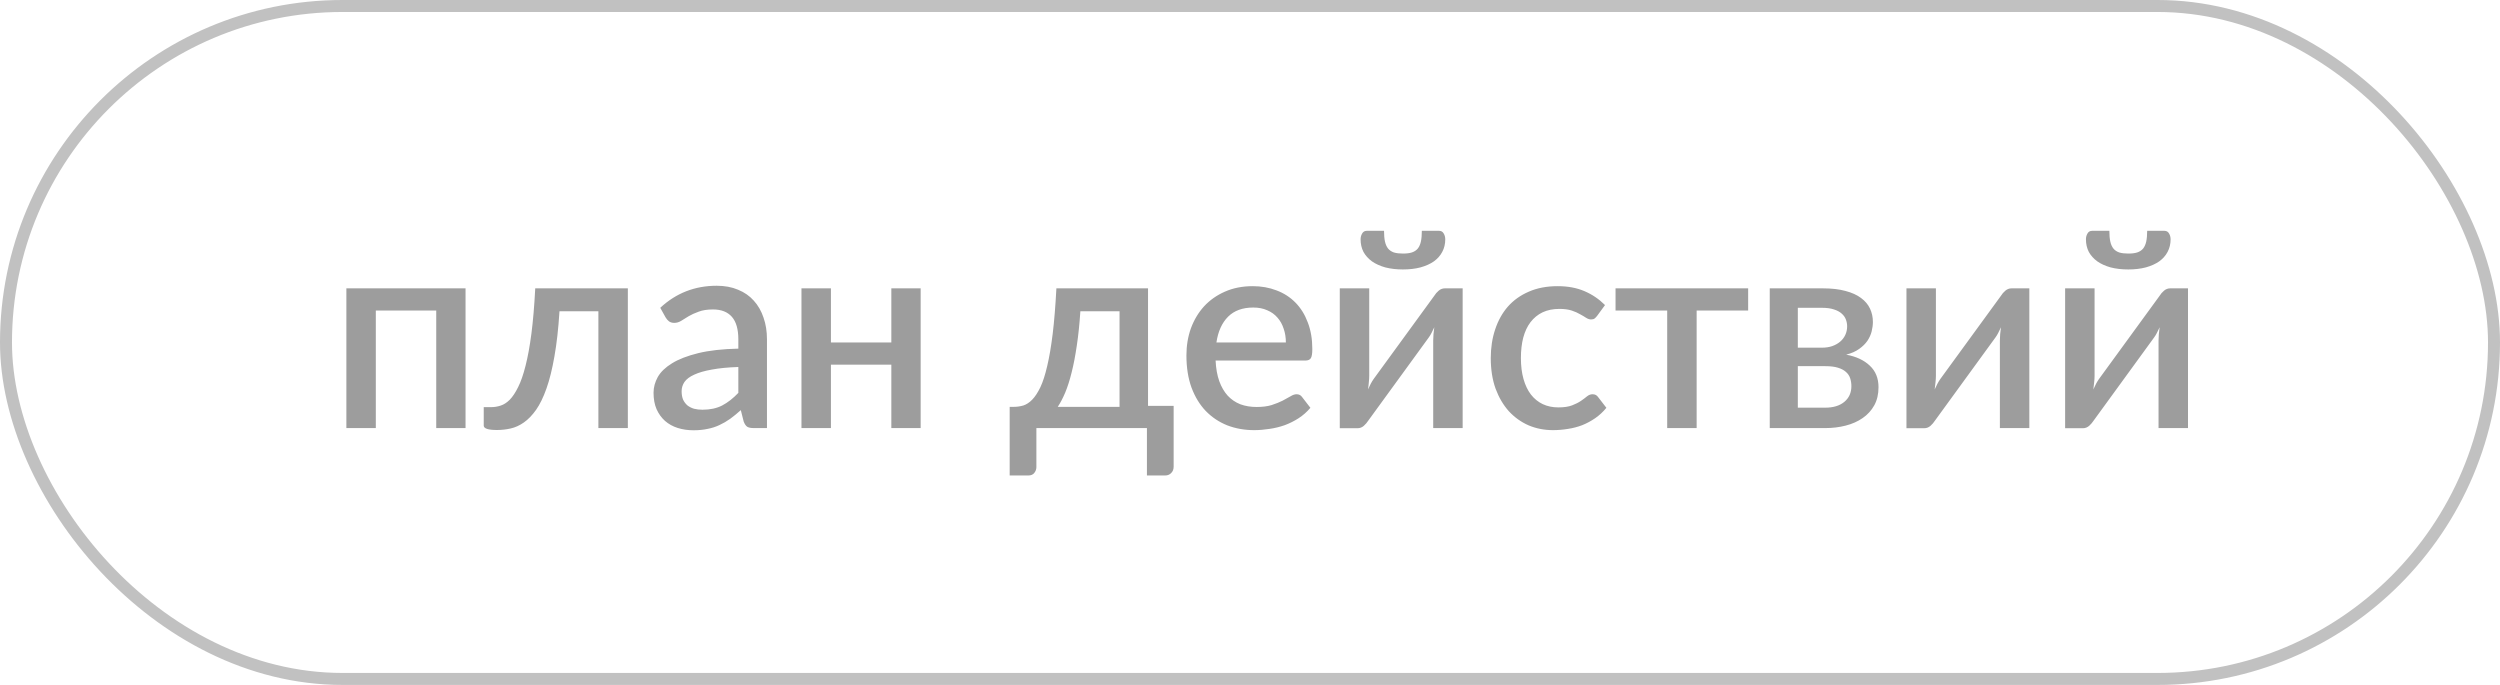 <?xml version="1.0" encoding="UTF-8"?> <svg xmlns="http://www.w3.org/2000/svg" width="146" height="40" viewBox="0 0 146 40" fill="none"> <path d="M27.188 25H25.476V18.136H21.948V25H20.228V16.84H27.188V25ZM36.666 25H34.946V18.176H32.674C32.61 19.195 32.511 20.075 32.378 20.816C32.25 21.552 32.096 22.176 31.914 22.688C31.733 23.2 31.53 23.616 31.306 23.936C31.082 24.251 30.845 24.496 30.594 24.672C30.343 24.848 30.085 24.965 29.818 25.024C29.557 25.083 29.293 25.112 29.026 25.112C28.509 25.112 28.25 25.027 28.25 24.856V23.776H28.698C28.874 23.776 29.053 23.747 29.234 23.688C29.421 23.629 29.599 23.515 29.77 23.344C29.941 23.168 30.104 22.923 30.258 22.608C30.418 22.293 30.562 21.88 30.69 21.368C30.823 20.851 30.938 20.224 31.034 19.488C31.13 18.747 31.205 17.864 31.258 16.84H36.666V25ZM43.119 21.432C42.506 21.453 41.988 21.504 41.567 21.584C41.146 21.659 40.804 21.757 40.543 21.88C40.282 21.997 40.092 22.139 39.975 22.304C39.863 22.469 39.807 22.651 39.807 22.848C39.807 23.04 39.836 23.205 39.895 23.344C39.959 23.477 40.044 23.589 40.151 23.68C40.263 23.765 40.391 23.829 40.535 23.872C40.684 23.909 40.847 23.928 41.023 23.928C41.471 23.928 41.855 23.845 42.175 23.68C42.5 23.509 42.815 23.264 43.119 22.944V21.432ZM38.559 17.976C39.482 17.117 40.58 16.688 41.855 16.688C42.324 16.688 42.74 16.765 43.103 16.92C43.471 17.069 43.778 17.283 44.023 17.56C44.274 17.837 44.463 18.168 44.591 18.552C44.724 18.931 44.791 19.352 44.791 19.816V25H44.023C43.858 25 43.732 24.976 43.647 24.928C43.562 24.875 43.49 24.771 43.431 24.616L43.263 23.952C43.055 24.139 42.85 24.307 42.647 24.456C42.444 24.6 42.234 24.723 42.015 24.824C41.802 24.925 41.57 25 41.319 25.048C41.074 25.101 40.802 25.128 40.503 25.128C40.172 25.128 39.863 25.083 39.575 24.992C39.292 24.901 39.047 24.765 38.839 24.584C38.631 24.397 38.466 24.168 38.343 23.896C38.226 23.624 38.167 23.304 38.167 22.936C38.167 22.621 38.25 22.315 38.415 22.016C38.586 21.717 38.863 21.451 39.247 21.216C39.636 20.976 40.146 20.779 40.775 20.624C41.41 20.469 42.191 20.381 43.119 20.36V19.816C43.119 19.229 42.994 18.792 42.743 18.504C42.492 18.216 42.124 18.072 41.639 18.072C41.308 18.072 41.031 18.115 40.807 18.2C40.583 18.28 40.388 18.368 40.223 18.464C40.058 18.56 39.911 18.651 39.783 18.736C39.655 18.816 39.519 18.856 39.375 18.856C39.258 18.856 39.156 18.827 39.071 18.768C38.991 18.704 38.924 18.627 38.871 18.536L38.559 17.976ZM53.766 16.84V25H52.054V21.296H48.526V25H46.806V16.84H48.526V20H52.054V16.84H53.766ZM65.381 23.76V18.176H63.093C63.045 18.923 62.975 19.592 62.885 20.184C62.799 20.776 62.698 21.301 62.581 21.76C62.469 22.213 62.343 22.605 62.205 22.936C62.066 23.261 61.922 23.536 61.773 23.76H65.381ZM68.541 23.704V27.248C68.541 27.408 68.493 27.533 68.397 27.624C68.306 27.72 68.189 27.768 68.045 27.768H66.981V25H60.525V27.28C60.525 27.403 60.485 27.515 60.405 27.616C60.33 27.717 60.213 27.768 60.053 27.768H58.965V23.76H59.213C59.399 23.76 59.583 23.733 59.765 23.68C59.946 23.621 60.119 23.507 60.285 23.336C60.45 23.165 60.607 22.925 60.757 22.616C60.906 22.301 61.039 21.888 61.157 21.376C61.279 20.864 61.386 20.237 61.477 19.496C61.567 18.755 61.639 17.869 61.693 16.84H67.045V23.704H68.541ZM75.095 20C75.095 19.712 75.053 19.445 74.967 19.2C74.887 18.949 74.767 18.733 74.607 18.552C74.447 18.365 74.247 18.221 74.007 18.12C73.773 18.013 73.501 17.96 73.191 17.96C72.567 17.96 72.077 18.139 71.719 18.496C71.362 18.853 71.135 19.355 71.039 20H75.095ZM70.991 21.056C71.013 21.52 71.085 21.923 71.207 22.264C71.33 22.6 71.493 22.88 71.695 23.104C71.903 23.328 72.149 23.496 72.431 23.608C72.719 23.715 73.039 23.768 73.391 23.768C73.727 23.768 74.018 23.731 74.263 23.656C74.509 23.576 74.722 23.491 74.903 23.4C75.085 23.304 75.239 23.219 75.367 23.144C75.495 23.064 75.613 23.024 75.719 23.024C75.858 23.024 75.965 23.077 76.039 23.184L76.527 23.816C76.325 24.056 76.095 24.259 75.839 24.424C75.583 24.589 75.311 24.725 75.023 24.832C74.735 24.933 74.439 25.005 74.135 25.048C73.831 25.096 73.535 25.12 73.247 25.12C72.682 25.12 72.157 25.027 71.671 24.84C71.191 24.648 70.773 24.368 70.415 24C70.063 23.632 69.786 23.176 69.583 22.632C69.386 22.088 69.287 21.461 69.287 20.752C69.287 20.187 69.375 19.659 69.551 19.168C69.733 18.677 69.989 18.251 70.319 17.888C70.655 17.525 71.061 17.24 71.535 17.032C72.015 16.819 72.557 16.712 73.159 16.712C73.661 16.712 74.125 16.795 74.551 16.96C74.978 17.12 75.346 17.357 75.655 17.672C75.965 17.987 76.205 18.373 76.375 18.832C76.551 19.285 76.639 19.803 76.639 20.384C76.639 20.651 76.61 20.829 76.551 20.92C76.493 21.011 76.386 21.056 76.231 21.056H70.991ZM85.419 16.84V25H83.699V19.888C83.699 19.776 83.705 19.653 83.715 19.52C83.726 19.387 83.742 19.251 83.763 19.112C83.71 19.229 83.657 19.339 83.603 19.44C83.555 19.536 83.502 19.624 83.443 19.704L79.899 24.576C79.835 24.677 79.75 24.776 79.643 24.872C79.537 24.963 79.417 25.008 79.283 25.008H78.243V16.84H79.963V21.952C79.963 22.064 79.955 22.189 79.939 22.328C79.929 22.467 79.913 22.605 79.891 22.744C79.998 22.499 80.107 22.296 80.219 22.136L83.763 17.272C83.827 17.165 83.913 17.067 84.019 16.976C84.126 16.885 84.246 16.84 84.379 16.84H85.419ZM81.931 14.808C82.139 14.808 82.313 14.787 82.451 14.744C82.595 14.696 82.71 14.621 82.795 14.52C82.881 14.413 82.942 14.277 82.979 14.112C83.017 13.941 83.035 13.731 83.035 13.48H84.043C84.166 13.48 84.257 13.533 84.315 13.64C84.374 13.741 84.403 13.853 84.403 13.976C84.403 14.248 84.345 14.493 84.227 14.712C84.115 14.925 83.953 15.109 83.739 15.264C83.526 15.413 83.265 15.531 82.955 15.616C82.651 15.696 82.31 15.736 81.931 15.736C81.553 15.736 81.209 15.696 80.899 15.616C80.595 15.531 80.337 15.413 80.123 15.264C79.91 15.109 79.745 14.925 79.627 14.712C79.515 14.493 79.459 14.248 79.459 13.976C79.459 13.853 79.489 13.741 79.547 13.64C79.606 13.533 79.697 13.48 79.819 13.48H80.827C80.827 13.731 80.846 13.941 80.883 14.112C80.921 14.277 80.982 14.413 81.067 14.52C81.153 14.621 81.265 14.696 81.403 14.744C81.547 14.787 81.723 14.808 81.931 14.808ZM93.277 18.44C93.224 18.509 93.173 18.563 93.125 18.6C93.077 18.637 93.008 18.656 92.917 18.656C92.826 18.656 92.73 18.624 92.629 18.56C92.533 18.496 92.416 18.427 92.277 18.352C92.144 18.272 91.981 18.2 91.789 18.136C91.597 18.072 91.357 18.04 91.069 18.04C90.696 18.04 90.368 18.107 90.085 18.24C89.808 18.373 89.573 18.565 89.381 18.816C89.194 19.061 89.053 19.363 88.957 19.72C88.866 20.072 88.821 20.469 88.821 20.912C88.821 21.371 88.872 21.779 88.973 22.136C89.074 22.493 89.218 22.795 89.405 23.04C89.597 23.285 89.826 23.472 90.093 23.6C90.365 23.728 90.669 23.792 91.005 23.792C91.336 23.792 91.605 23.752 91.813 23.672C92.021 23.592 92.194 23.504 92.333 23.408C92.472 23.312 92.589 23.224 92.685 23.144C92.786 23.064 92.893 23.024 93.005 23.024C93.144 23.024 93.25 23.077 93.325 23.184L93.813 23.816C93.616 24.056 93.397 24.259 93.157 24.424C92.917 24.589 92.664 24.725 92.397 24.832C92.13 24.933 91.853 25.005 91.565 25.048C91.277 25.096 90.986 25.12 90.693 25.12C90.186 25.12 89.712 25.027 89.269 24.84C88.832 24.648 88.448 24.373 88.117 24.016C87.792 23.653 87.533 23.213 87.341 22.696C87.154 22.173 87.061 21.579 87.061 20.912C87.061 20.309 87.146 19.752 87.317 19.24C87.488 18.723 87.736 18.277 88.061 17.904C88.392 17.531 88.8 17.24 89.285 17.032C89.77 16.819 90.33 16.712 90.965 16.712C91.557 16.712 92.077 16.808 92.525 17C92.978 17.192 93.381 17.464 93.733 17.816L93.277 18.44ZM102.092 18.136H99.084V25H97.364V18.136H94.348V16.84H102.092V18.136ZM106.593 23.808C107.062 23.808 107.433 23.696 107.705 23.472C107.982 23.243 108.121 22.936 108.121 22.552C108.121 22.387 108.097 22.232 108.049 22.088C108.001 21.944 107.918 21.821 107.801 21.72C107.683 21.613 107.526 21.531 107.329 21.472C107.137 21.413 106.894 21.384 106.601 21.384H104.993V23.808H106.593ZM104.993 17.976V20.304H106.409C106.622 20.304 106.817 20.275 106.993 20.216C107.174 20.152 107.329 20.067 107.457 19.96C107.59 19.848 107.691 19.717 107.761 19.568C107.835 19.413 107.873 19.243 107.873 19.056C107.873 18.923 107.849 18.792 107.801 18.664C107.753 18.531 107.67 18.413 107.553 18.312C107.441 18.211 107.291 18.131 107.105 18.072C106.918 18.008 106.686 17.976 106.409 17.976H104.993ZM106.465 16.84C106.971 16.84 107.409 16.891 107.777 16.992C108.145 17.088 108.446 17.224 108.681 17.4C108.921 17.576 109.097 17.784 109.209 18.024C109.321 18.264 109.377 18.523 109.377 18.8C109.377 18.976 109.353 19.16 109.305 19.352C109.257 19.544 109.174 19.728 109.057 19.904C108.939 20.075 108.779 20.232 108.577 20.376C108.379 20.52 108.126 20.632 107.817 20.712C108.398 20.819 108.857 21.032 109.193 21.352C109.534 21.667 109.705 22.088 109.705 22.616C109.705 23.021 109.622 23.373 109.457 23.672C109.291 23.971 109.065 24.219 108.777 24.416C108.494 24.613 108.163 24.76 107.785 24.856C107.411 24.952 107.017 25 106.601 25H103.353V16.84H106.465ZM118.513 16.84V25H116.793V19.888C116.793 19.776 116.798 19.653 116.809 19.52C116.82 19.387 116.836 19.251 116.857 19.112C116.804 19.229 116.75 19.339 116.697 19.44C116.649 19.536 116.596 19.624 116.537 19.704L112.993 24.576C112.929 24.677 112.844 24.776 112.737 24.872C112.63 24.963 112.51 25.008 112.377 25.008H111.337V16.84H113.057V21.952C113.057 22.064 113.049 22.189 113.033 22.328C113.022 22.467 113.006 22.605 112.985 22.744C113.092 22.499 113.201 22.296 113.313 22.136L116.857 17.272C116.921 17.165 117.006 17.067 117.113 16.976C117.22 16.885 117.34 16.84 117.473 16.84H118.513ZM127.779 16.84V25H126.059V19.888C126.059 19.776 126.064 19.653 126.075 19.52C126.085 19.387 126.101 19.251 126.123 19.112C126.069 19.229 126.016 19.339 125.963 19.44C125.915 19.536 125.861 19.624 125.803 19.704L122.259 24.576C122.195 24.677 122.109 24.776 122.003 24.872C121.896 24.963 121.776 25.008 121.643 25.008H120.603V16.84H122.323V21.952C122.323 22.064 122.315 22.189 122.299 22.328C122.288 22.467 122.272 22.605 122.251 22.744C122.357 22.499 122.467 22.296 122.579 22.136L126.123 17.272C126.187 17.165 126.272 17.067 126.379 16.976C126.485 16.885 126.605 16.84 126.739 16.84H127.779ZM124.291 14.808C124.499 14.808 124.672 14.787 124.811 14.744C124.955 14.696 125.069 14.621 125.155 14.52C125.24 14.413 125.301 14.277 125.339 14.112C125.376 13.941 125.395 13.731 125.395 13.48H126.403C126.525 13.48 126.616 13.533 126.675 13.64C126.733 13.741 126.763 13.853 126.763 13.976C126.763 14.248 126.704 14.493 126.587 14.712C126.475 14.925 126.312 15.109 126.099 15.264C125.885 15.413 125.624 15.531 125.315 15.616C125.011 15.696 124.669 15.736 124.291 15.736C123.912 15.736 123.568 15.696 123.259 15.616C122.955 15.531 122.696 15.413 122.483 15.264C122.269 15.109 122.104 14.925 121.987 14.712C121.875 14.493 121.819 14.248 121.819 13.976C121.819 13.853 121.848 13.741 121.907 13.64C121.965 13.533 122.056 13.48 122.179 13.48H123.187C123.187 13.731 123.205 13.941 123.243 14.112C123.28 14.277 123.341 14.413 123.427 14.52C123.512 14.621 123.624 14.696 123.763 14.744C123.907 14.787 124.083 14.808 124.291 14.808Z" fill="#9D9D9D"></path> <rect x="0.35" y="0.35" width="145.3" height="39.3" rx="19.65" stroke="#C1C1C1" stroke-width="0.7"></rect> </svg> 